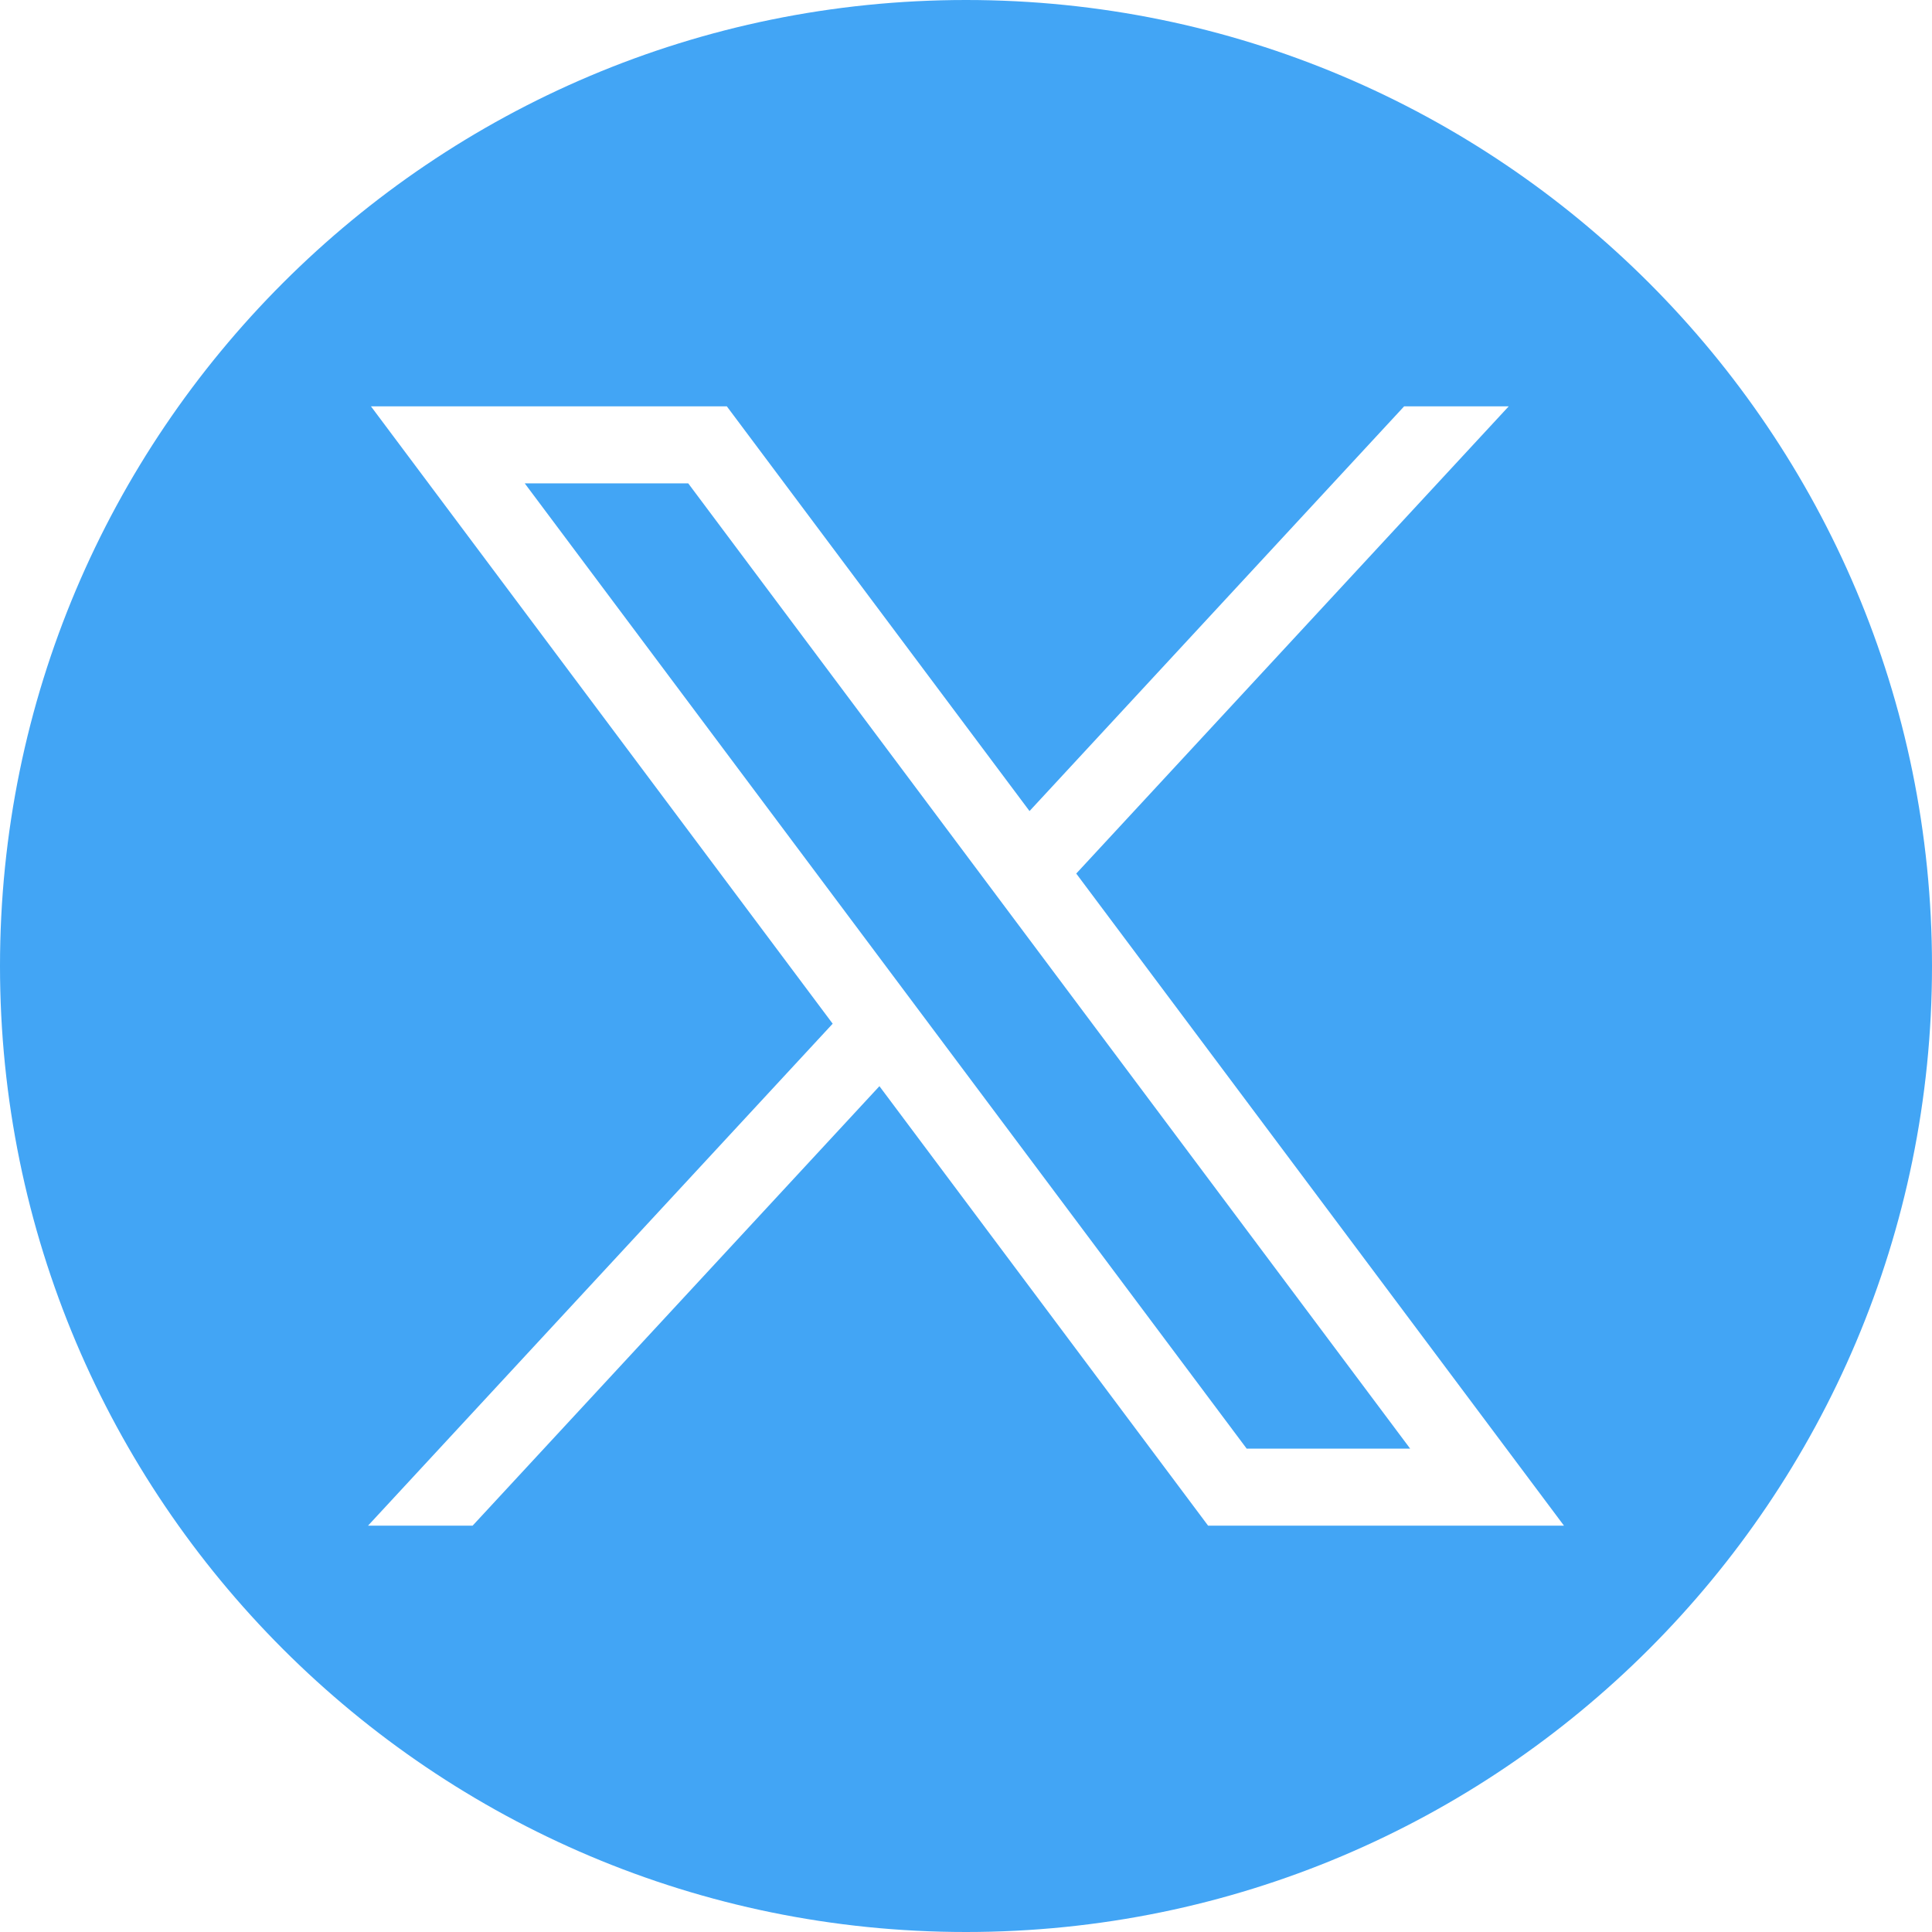 <?xml version="1.0" encoding="UTF-8"?><svg id="a" xmlns="http://www.w3.org/2000/svg" viewBox="0 0 962.66 962.66"><defs><style>.b{fill:#42a5f5;stroke-width:0px;}</style></defs><polygon class="b" points="261.46 240.84 621.18 721.81 702.64 721.81 342.92 240.84 261.46 240.84"/><path class="b" d="m481.33,0C215.5,0,0,215.5,0,481.33s215.5,481.33,481.33,481.33,481.33-215.5,481.33-481.33S747.16,0,481.33,0Zm120.63,760.19l-163.77-218.98-202.7,218.98h-52.11l231.52-250.11L184.83,202.46h177.32l150.83,201.67,186.67-201.67h52.11l-215.5,232.81,243.02,324.92h-177.32Z"/></svg>